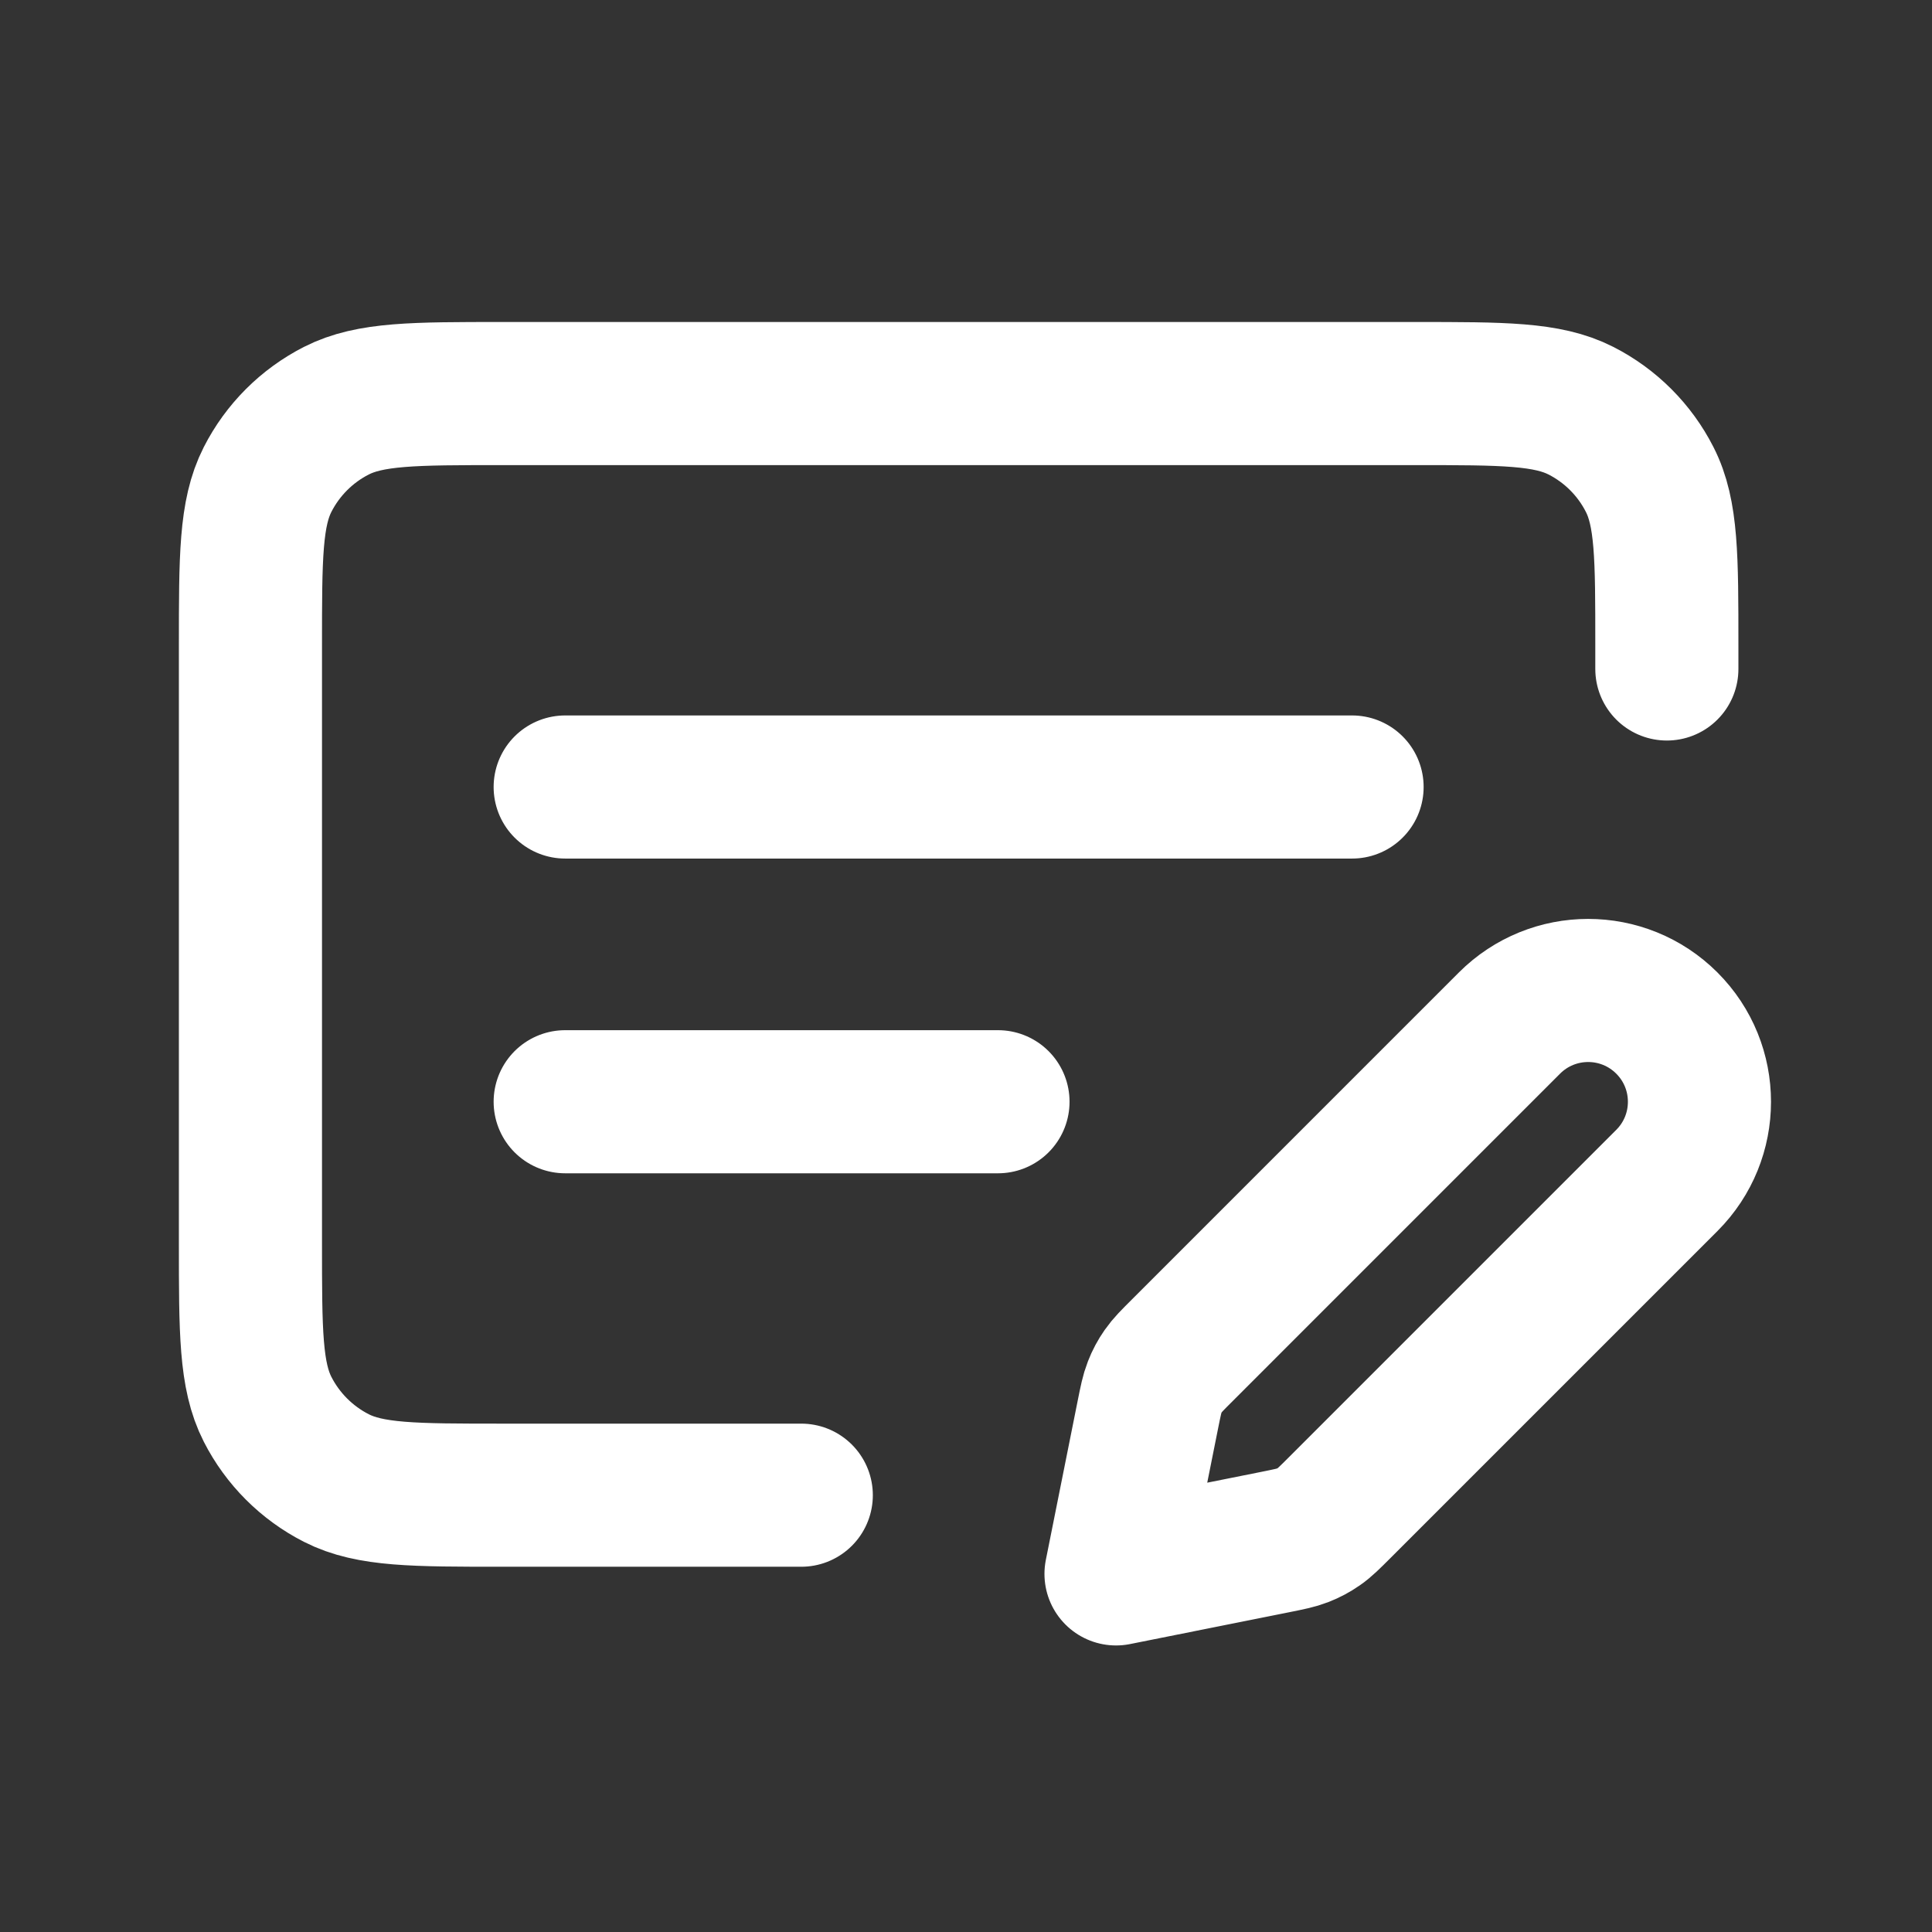 <svg width="54" height="54" viewBox="0 0 54 54" fill="none" xmlns="http://www.w3.org/2000/svg">
<rect x="0" y="0" width="54" height="54" fill="#333333" stroke="none"/>
<path d="M15.797 30.794H27.894M15.797 21.997H37.791M22.396 41.791H14.038C11.575 41.791 10.343 41.791 9.402 41.312C8.574 40.89 7.901 40.217 7.479 39.39C7 38.449 7 37.217 7 34.753V18.038C7 15.575 7 14.343 7.479 13.402C7.901 12.574 8.574 11.901 9.402 11.479C10.343 11 11.575 11 14.038 11H39.551C42.014 11 43.246 11 44.187 11.479C45.015 11.901 45.688 12.574 46.109 13.402C46.589 14.343 46.589 15.575 46.589 18.038V18.698M31.193 43.991L35.647 43.1C36.035 43.022 36.229 42.983 36.41 42.912C36.571 42.849 36.724 42.768 36.865 42.669C37.025 42.558 37.165 42.418 37.445 42.138L46.589 32.994C47.804 31.779 47.804 29.81 46.589 28.595C45.374 27.38 43.405 27.38 42.19 28.595L33.047 37.739C32.766 38.019 32.626 38.159 32.515 38.319C32.416 38.46 32.334 38.613 32.272 38.774C32.201 38.955 32.162 39.149 32.084 39.537L31.193 43.991Z" stroke="white" stroke-width="4" stroke-linecap="round" stroke-linejoin="round"/>
</svg>
